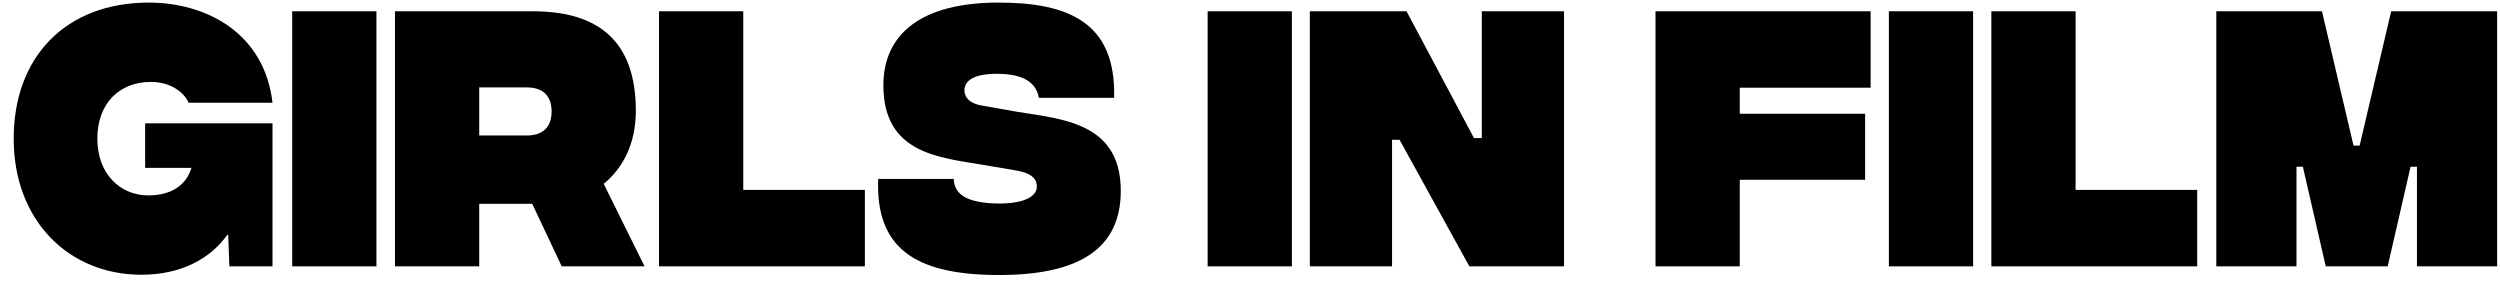 <svg width="151" height="17" viewBox="0 0 151 17" fill="none" xmlns="http://www.w3.org/2000/svg">
<path d="M16.477 16.087H13.854L13.784 14.181H13.732C12.735 15.579 11.004 16.594 8.538 16.594C4.167 16.594 0.827 13.341 0.827 8.375C0.827 3.409 3.992 0.156 8.993 0.156C12.438 0.156 15.97 1.975 16.46 6.207H11.389C11.179 5.664 10.392 4.948 9.115 4.948C7.209 4.948 5.88 6.242 5.88 8.375C5.88 10.491 7.244 11.802 8.958 11.802C9.43 11.802 11.074 11.75 11.563 10.141H8.766V7.448H16.46V16.087H16.477Z" fill="black"/>
<path d="M17.649 0.681H22.737V16.087H17.649V0.681Z" fill="black"/>
<path d="M33.929 16.087L32.145 12.309H28.945V16.087H23.857V0.681H32.18C36.15 0.681 38.405 2.482 38.405 6.696C38.405 8.707 37.601 10.176 36.464 11.103L38.93 16.087H33.929ZM28.945 8.183H31.813C32.827 8.183 33.317 7.64 33.317 6.731C33.317 5.822 32.827 5.28 31.813 5.28H28.945V8.183Z" fill="black"/>
<path d="M39.804 0.681H44.893V11.47H52.237V16.087H39.804V0.681Z" fill="black"/>
<path d="M53.042 10.806H57.606C57.641 11.715 58.34 12.257 60.264 12.292C61.907 12.309 62.624 11.837 62.624 11.278C62.624 10.98 62.554 10.473 61.278 10.281L59.424 9.966C56.766 9.512 53.356 9.302 53.356 5.157C53.356 2.062 55.63 0.156 60.316 0.156C64.495 0.156 67.416 1.328 67.293 5.909H62.747C62.589 5.017 61.872 4.458 60.211 4.458C58.777 4.458 58.253 4.895 58.253 5.455C58.253 5.717 58.375 6.224 59.337 6.381L60.823 6.644C63.656 7.186 67.695 7.116 67.695 11.523C67.695 14.967 65.265 16.629 60.264 16.611C55.193 16.594 52.884 14.932 53.042 10.806Z" fill="black"/>
<path d="M72.941 0.681H78.03V16.087H72.941V0.681Z" fill="black"/>
<path d="M84.955 0.681L89.029 8.34H89.501V0.681H94.467V16.087H88.749L84.535 8.445H84.08V16.087H79.114V0.681H84.955Z" fill="black"/>
<path d="M99.993 0.681H112.986V5.297H105.082V6.871H112.653V10.858H105.082V16.087H99.993V0.681Z" fill="black"/>
<path d="M114.087 0.681H119.176V16.087H114.087V0.681Z" fill="black"/>
<path d="M120.278 0.681H125.366V11.47H132.711V16.087H120.278V0.681Z" fill="black"/>
<path d="M133.847 0.681H140.247L142.153 8.795H142.521L144.427 0.681H150.827V16.087H145.983V10.071H145.598L144.217 16.087H140.475L139.093 10.071H138.708V16.087H133.865V0.681H133.847Z" fill="black"/>
</svg>
